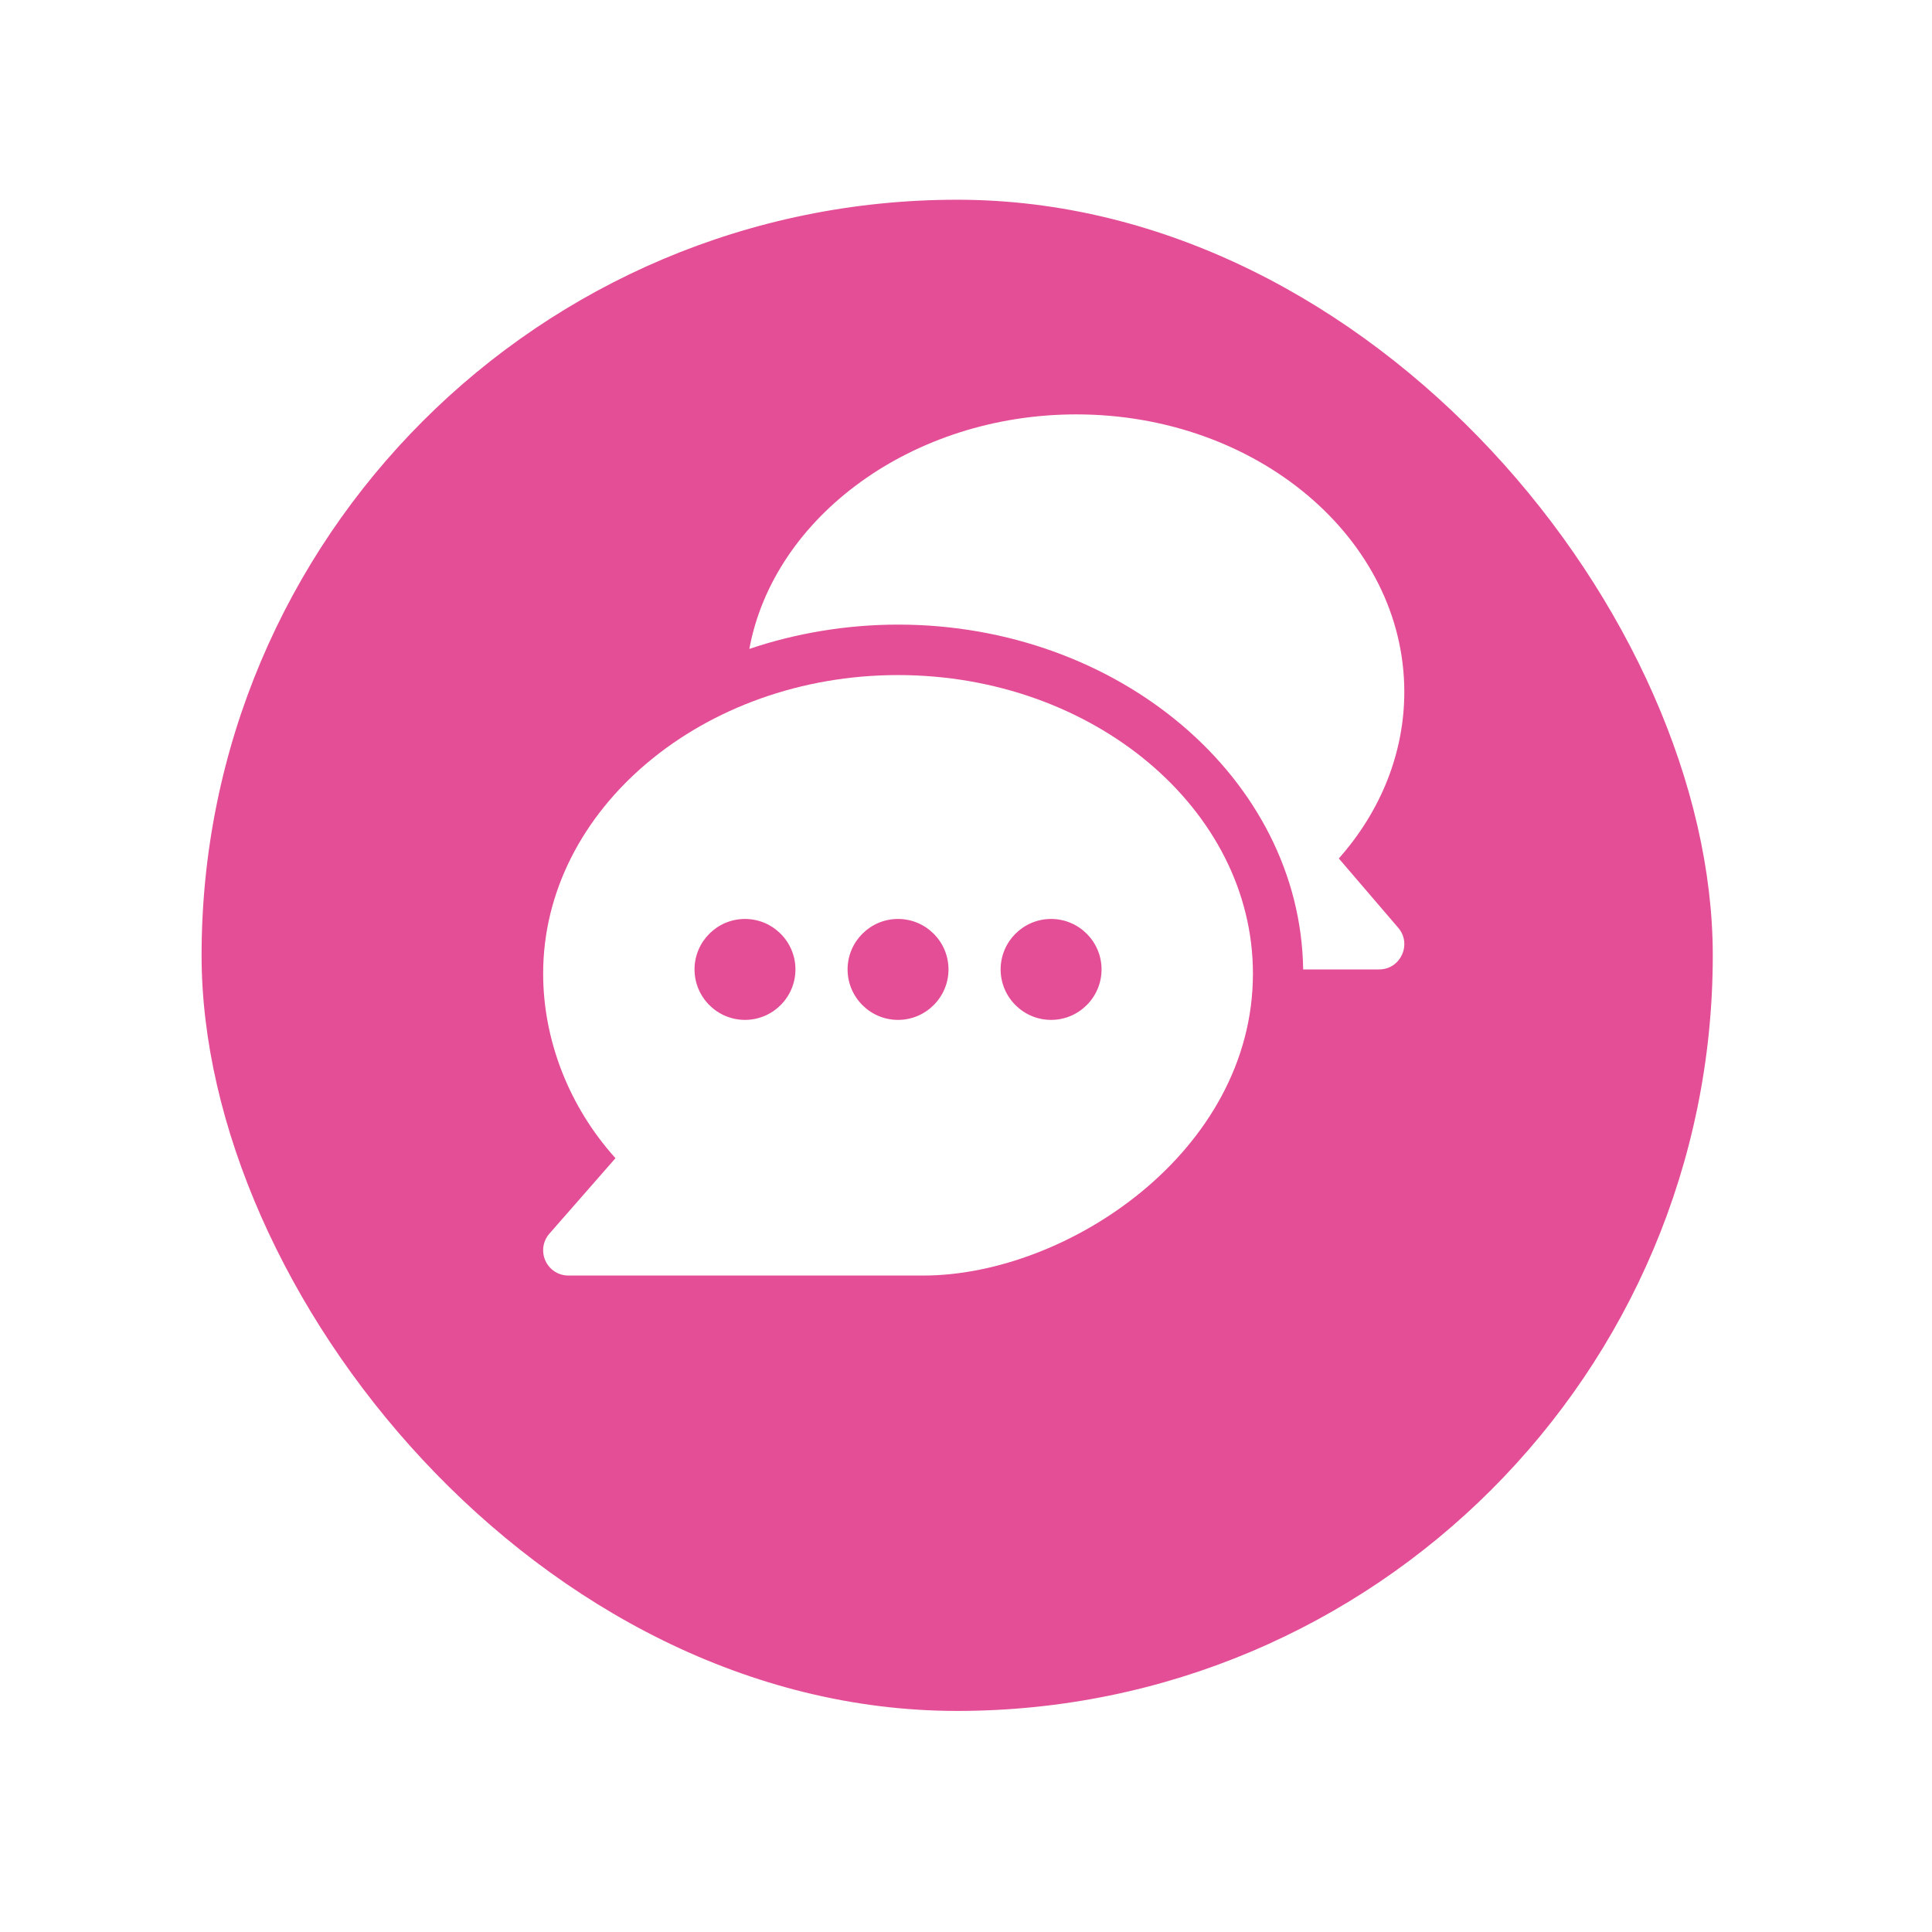<svg width="68" height="68" viewBox="0 0 68 68" fill="none" xmlns="http://www.w3.org/2000/svg">
<g filter="url(#filter0_d)">
<rect x="7.095" y="4.274" width="53.189" height="53.189" rx="26.595" fill="#E44E96"/>
</g>
<g clip-path="url(#clip0)">
<path d="M31.608 23.76C24.753 23.76 19.117 28.474 19.117 34.269C19.117 36.585 20.015 38.939 21.663 40.764L19.336 43.422C19.107 43.684 19.052 44.056 19.197 44.374C19.341 44.691 19.656 44.895 20.005 44.895H32.496C37.557 44.895 44.099 40.536 44.099 34.269C44.099 28.474 38.463 23.76 31.608 23.76ZM26.221 35.897C25.242 35.897 24.445 35.099 24.445 34.12C24.445 33.141 25.242 32.344 26.221 32.344C27.2 32.344 27.997 33.142 27.997 34.12C27.997 35.099 27.2 35.897 26.221 35.897ZM31.608 35.897C30.629 35.897 29.832 35.099 29.832 34.12C29.832 33.141 30.629 32.344 31.608 32.344C32.587 32.344 33.384 33.142 33.384 34.12C33.384 35.099 32.587 35.897 31.608 35.897ZM36.995 35.897C36.016 35.897 35.219 35.099 35.219 34.12C35.219 33.141 36.016 32.344 36.995 32.344C37.974 32.344 38.771 33.142 38.771 34.12C38.771 35.099 37.974 35.897 36.995 35.897Z" fill="white"/>
<path d="M49.213 32.654L47.122 30.215C48.615 28.531 49.427 26.477 49.427 24.353C49.427 18.967 44.248 14.585 37.883 14.585C32.127 14.585 27.237 18.172 26.374 22.84C27.98 22.295 29.781 21.984 31.608 21.984C39.384 21.984 45.773 27.416 45.867 34.121H48.539C49.298 34.121 49.705 33.227 49.213 32.654Z" fill="white"/>
</g>
<defs>
<filter id="filter0_d" x="0.206" y="0.141" width="66.967" height="66.967" filterUnits="userSpaceOnUse" color-interpolation-filters="sRGB">
<feFlood flood-opacity="0" result="BackgroundImageFix"/>
<feColorMatrix in="SourceAlpha" type="matrix" values="0 0 0 0 0 0 0 0 0 0 0 0 0 0 0 0 0 0 127 0" result="hardAlpha"/>
<feOffset dy="2.756"/>
<feGaussianBlur stdDeviation="3.444"/>
<feColorMatrix type="matrix" values="0 0 0 0 0.424 0 0 0 0 0.667 0 0 0 0 0.894 0 0 0 0.3 0"/>
<feBlend mode="normal" in2="BackgroundImageFix" result="effect1_dropShadow"/>
<feBlend mode="normal" in="SourceGraphic" in2="effect1_dropShadow" result="shape"/>
</filter>
<clipPath id="clip0">
<rect width="30.311" height="30.311" fill="white" transform="translate(19.117 14.585)"/>
</clipPath>
</defs>
</svg>
